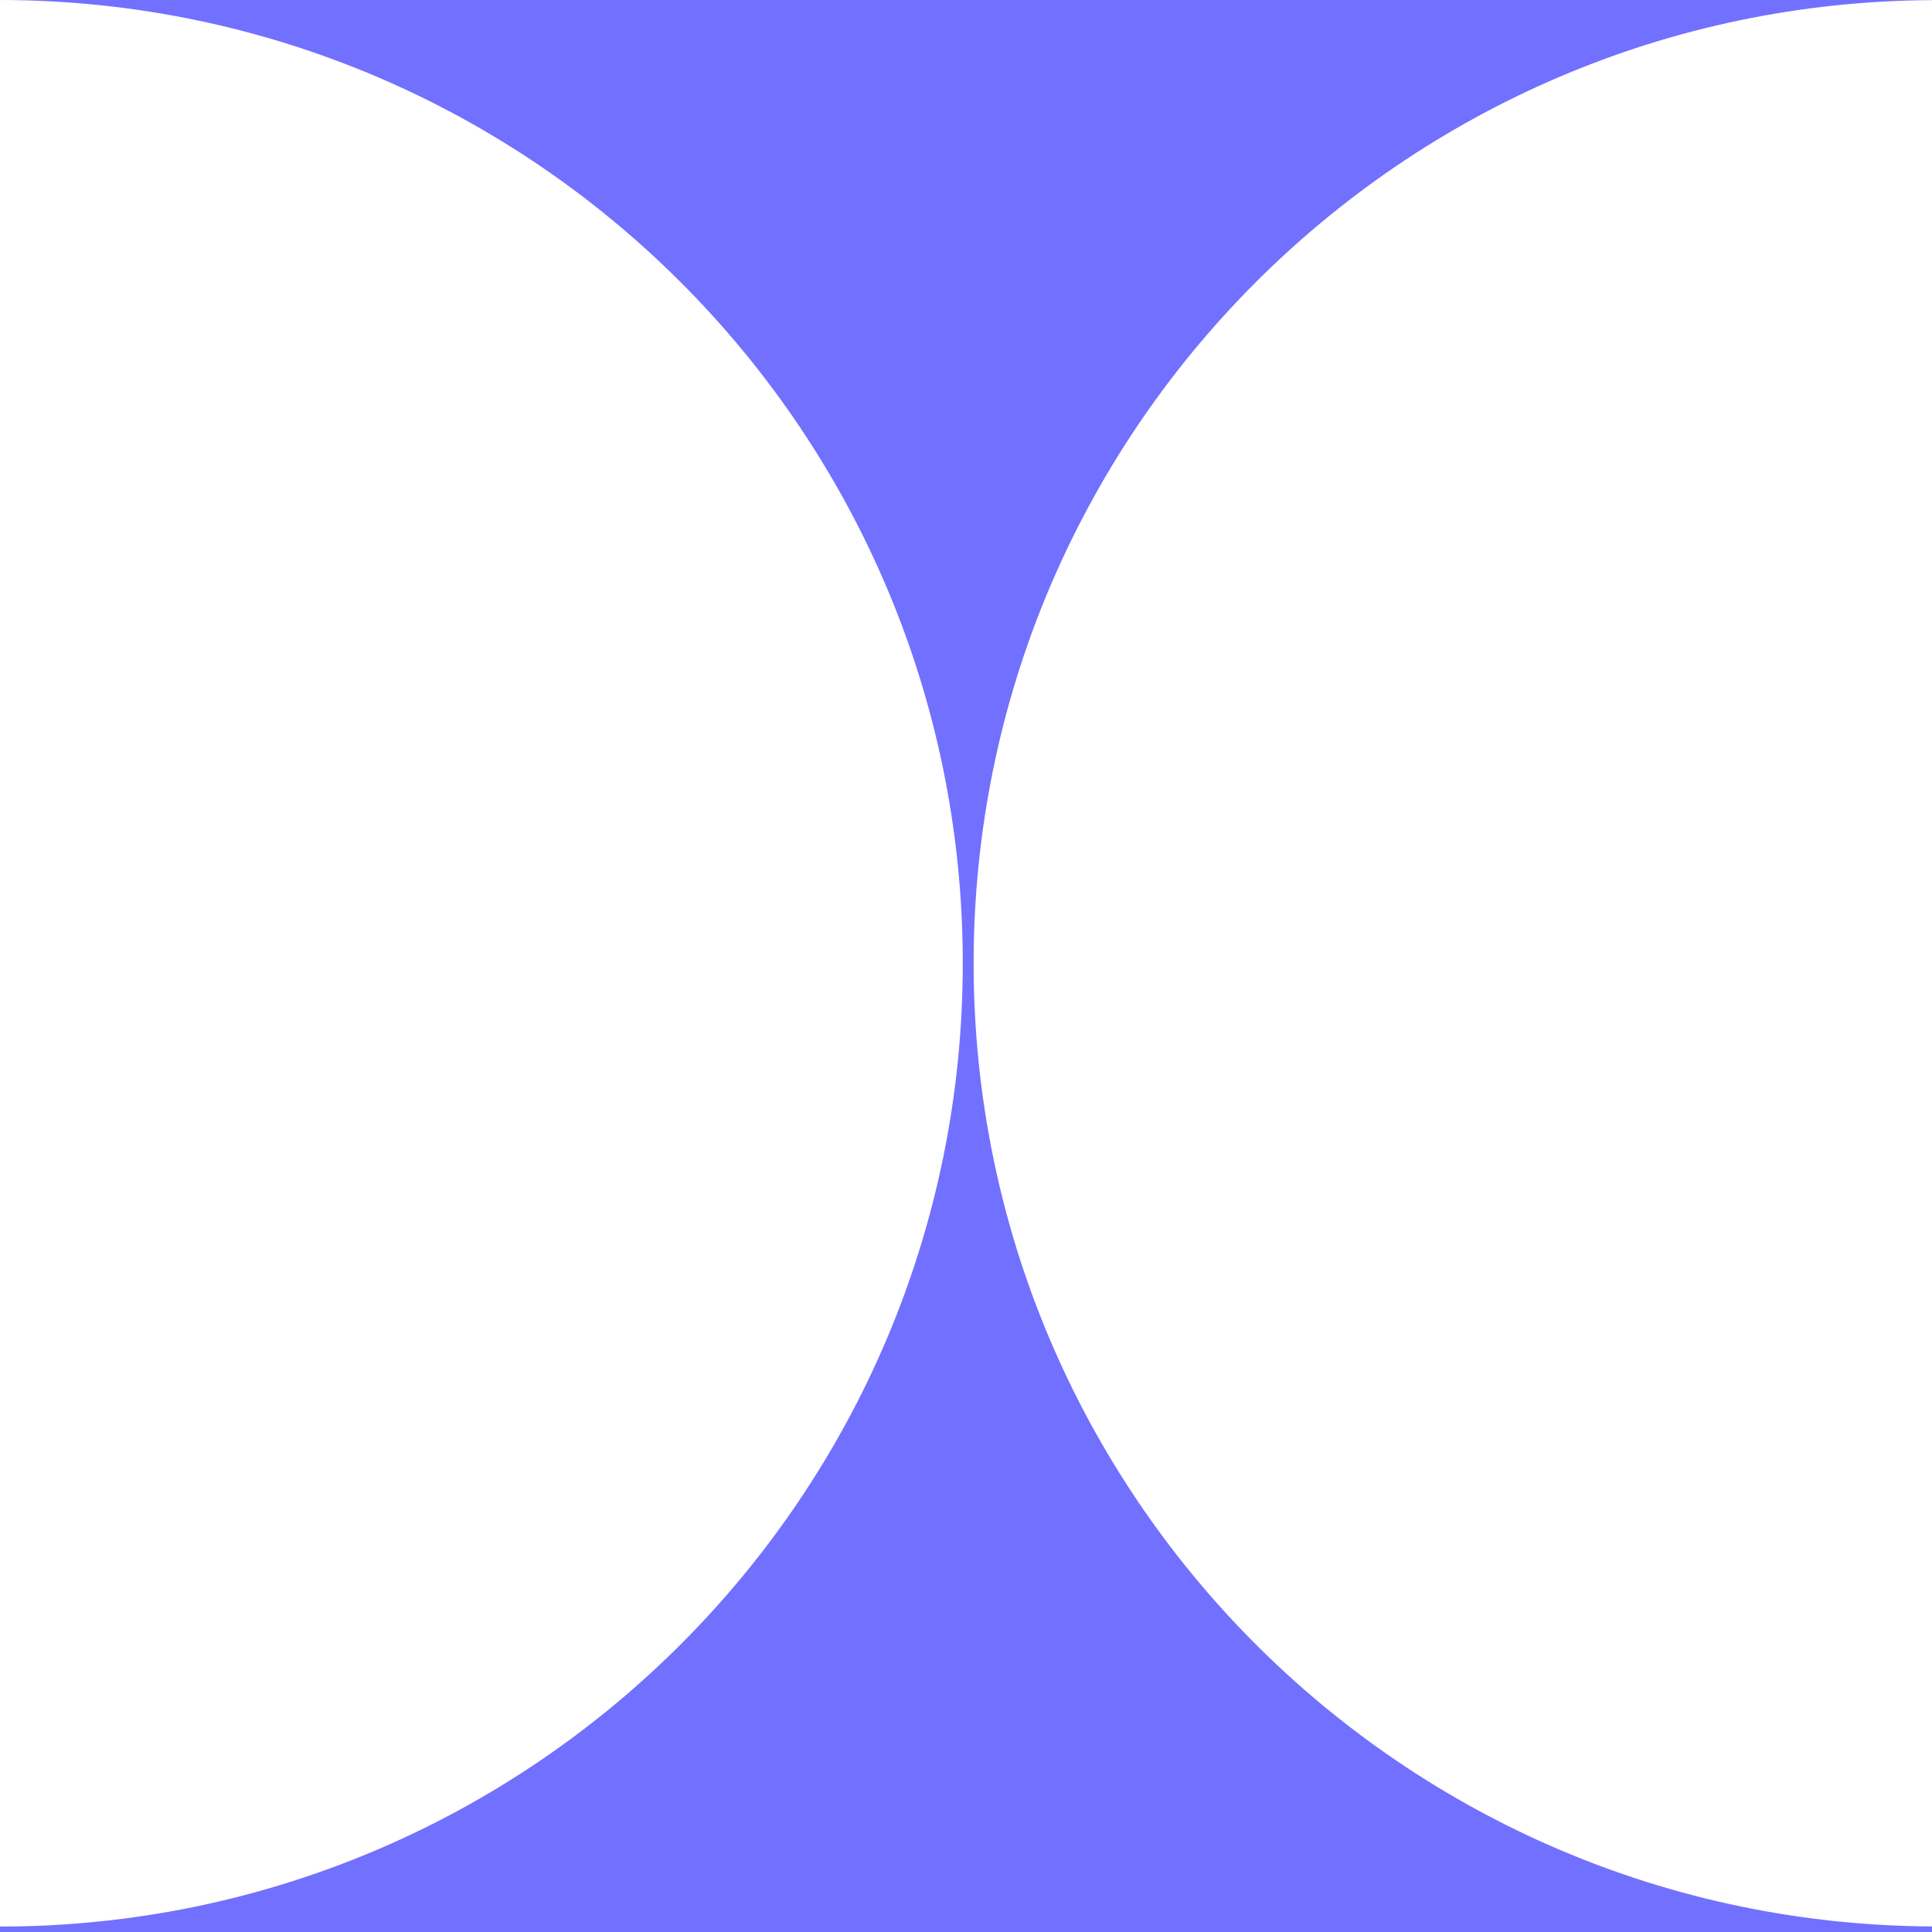 <svg xmlns="http://www.w3.org/2000/svg" width="64" height="64" viewBox="0 0 64 64" fill="none"><path d="M31.893 31.91C31.893 49.528 17.617 63.812 0 63.82V64H64V63.816C46.452 63.728 32.253 49.478 32.253 31.91C32.253 14.342 46.452 0.092 64 0.004V0H0C17.617 0.012 31.893 14.292 31.893 31.91Z" fill="#7270FF"></path></svg>